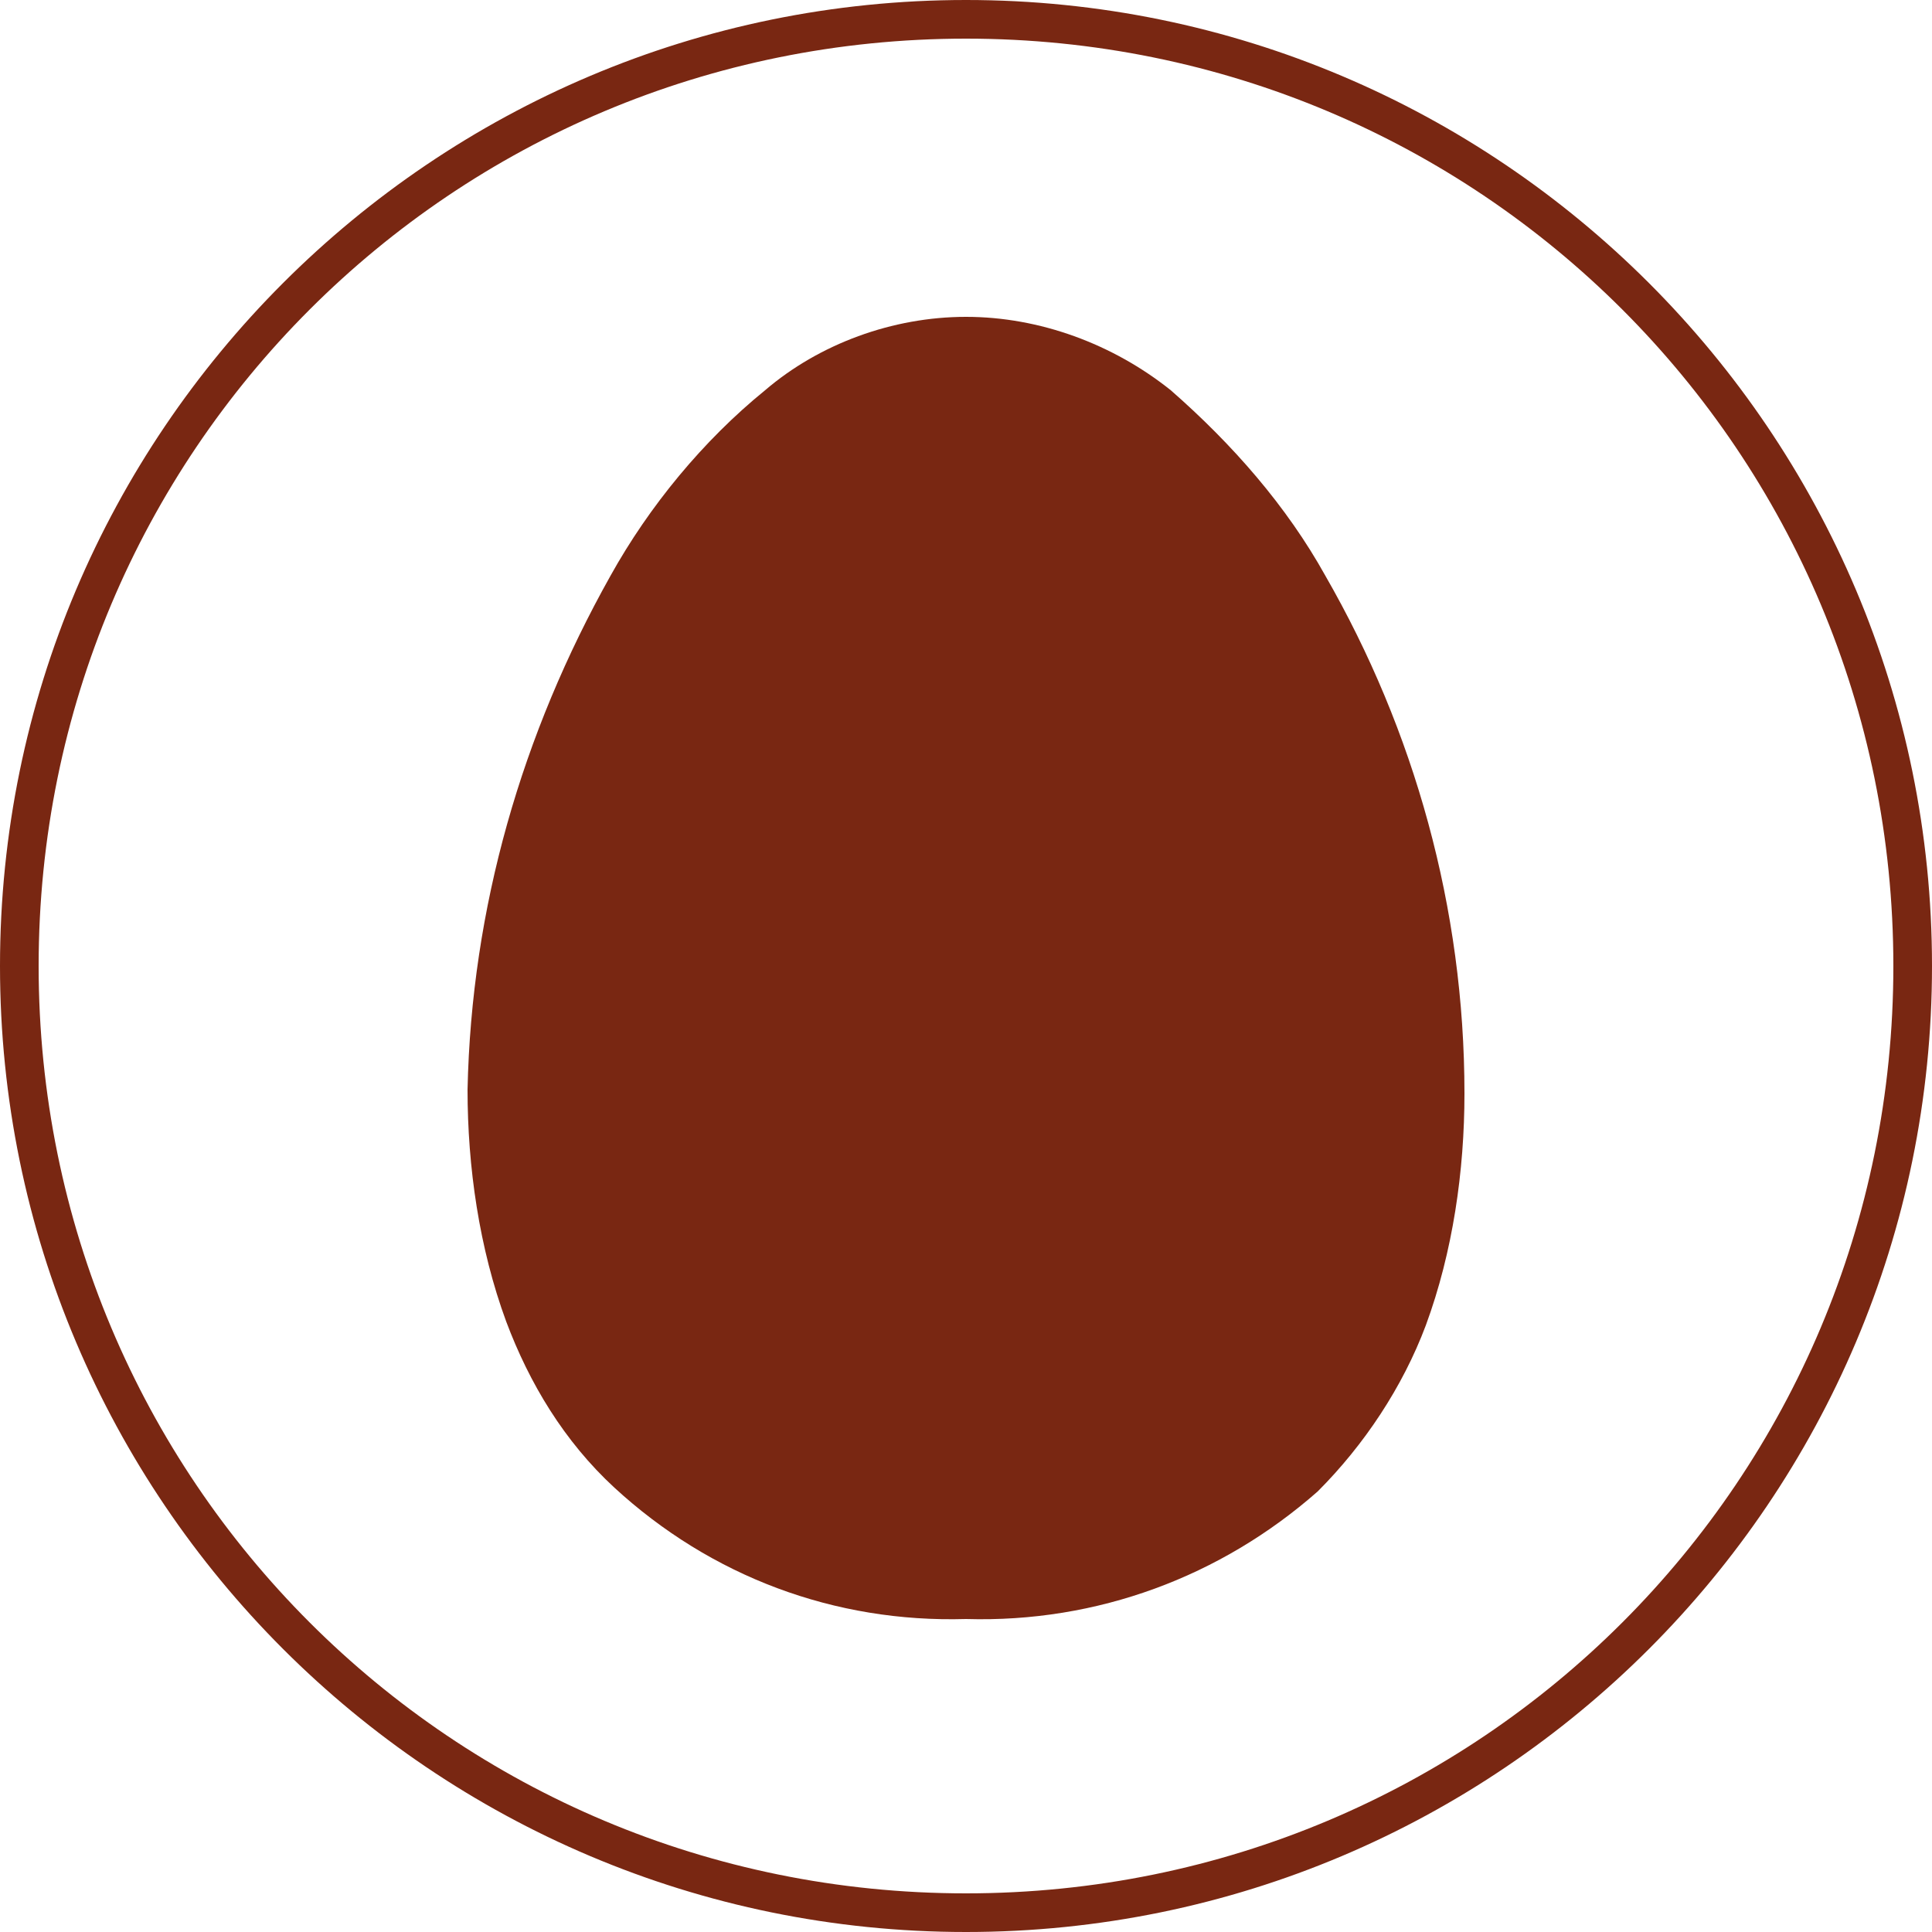 <?xml version="1.0" encoding="utf-8"?>
<!-- Generator: Adobe Illustrator 26.2.1, SVG Export Plug-In . SVG Version: 6.00 Build 0)  -->
<svg version="1.1" id="Layer_1" xmlns="http://www.w3.org/2000/svg" xmlns:xlink="http://www.w3.org/1999/xlink" x="0px" y="0px"
	 viewBox="0 0 50 50" style="enable-background:new 0 0 50 50;" xml:space="preserve">
<style type="text/css">
	.st0{fill:#792712;}
</style>
<g id="Layer_2_00000104697267525581918800000014107838390735898262_">
	<g id="Layer_1-2">
		<path class="st0" d="M25,1c13.3,0,24,10.7,24,24S38.3,49,25,49S1,38.3,1,25S11.7,1,25,1 M25,0C11.2,0,0,11.2,0,25s11.2,25,25,25
			s25-11.2,25-25S38.8,0,25,0z"/>
		<g id="Layer_2-2">
			<g id="Capa_1">
				<g id="g6">
					<g id="g4">
						<path id="path2" class="st0" d="M34.3,14.9c-1-1.8-2.4-3.4-4-4.8c-1.5-1.2-3.4-1.9-5.3-1.9c-1.9,0-3.8,0.7-5.2,1.9
							c-1.6,1.3-3,3-4,4.8c-2.3,4.1-3.6,8.6-3.7,13.3c0,2,0.3,4.1,1,6c0.6,1.6,1.5,3.1,2.8,4.3c2.5,2.3,5.7,3.5,9.1,3.4
							c3.4,0.1,6.6-1.1,9.1-3.3c1.2-1.2,2.2-2.7,2.8-4.3c0.7-1.9,1-4,1-6C37.9,23.5,36.6,18.9,34.3,14.9z"/>
					</g>
				</g>
			</g>
		</g>
	</g>
</g>
</svg>

